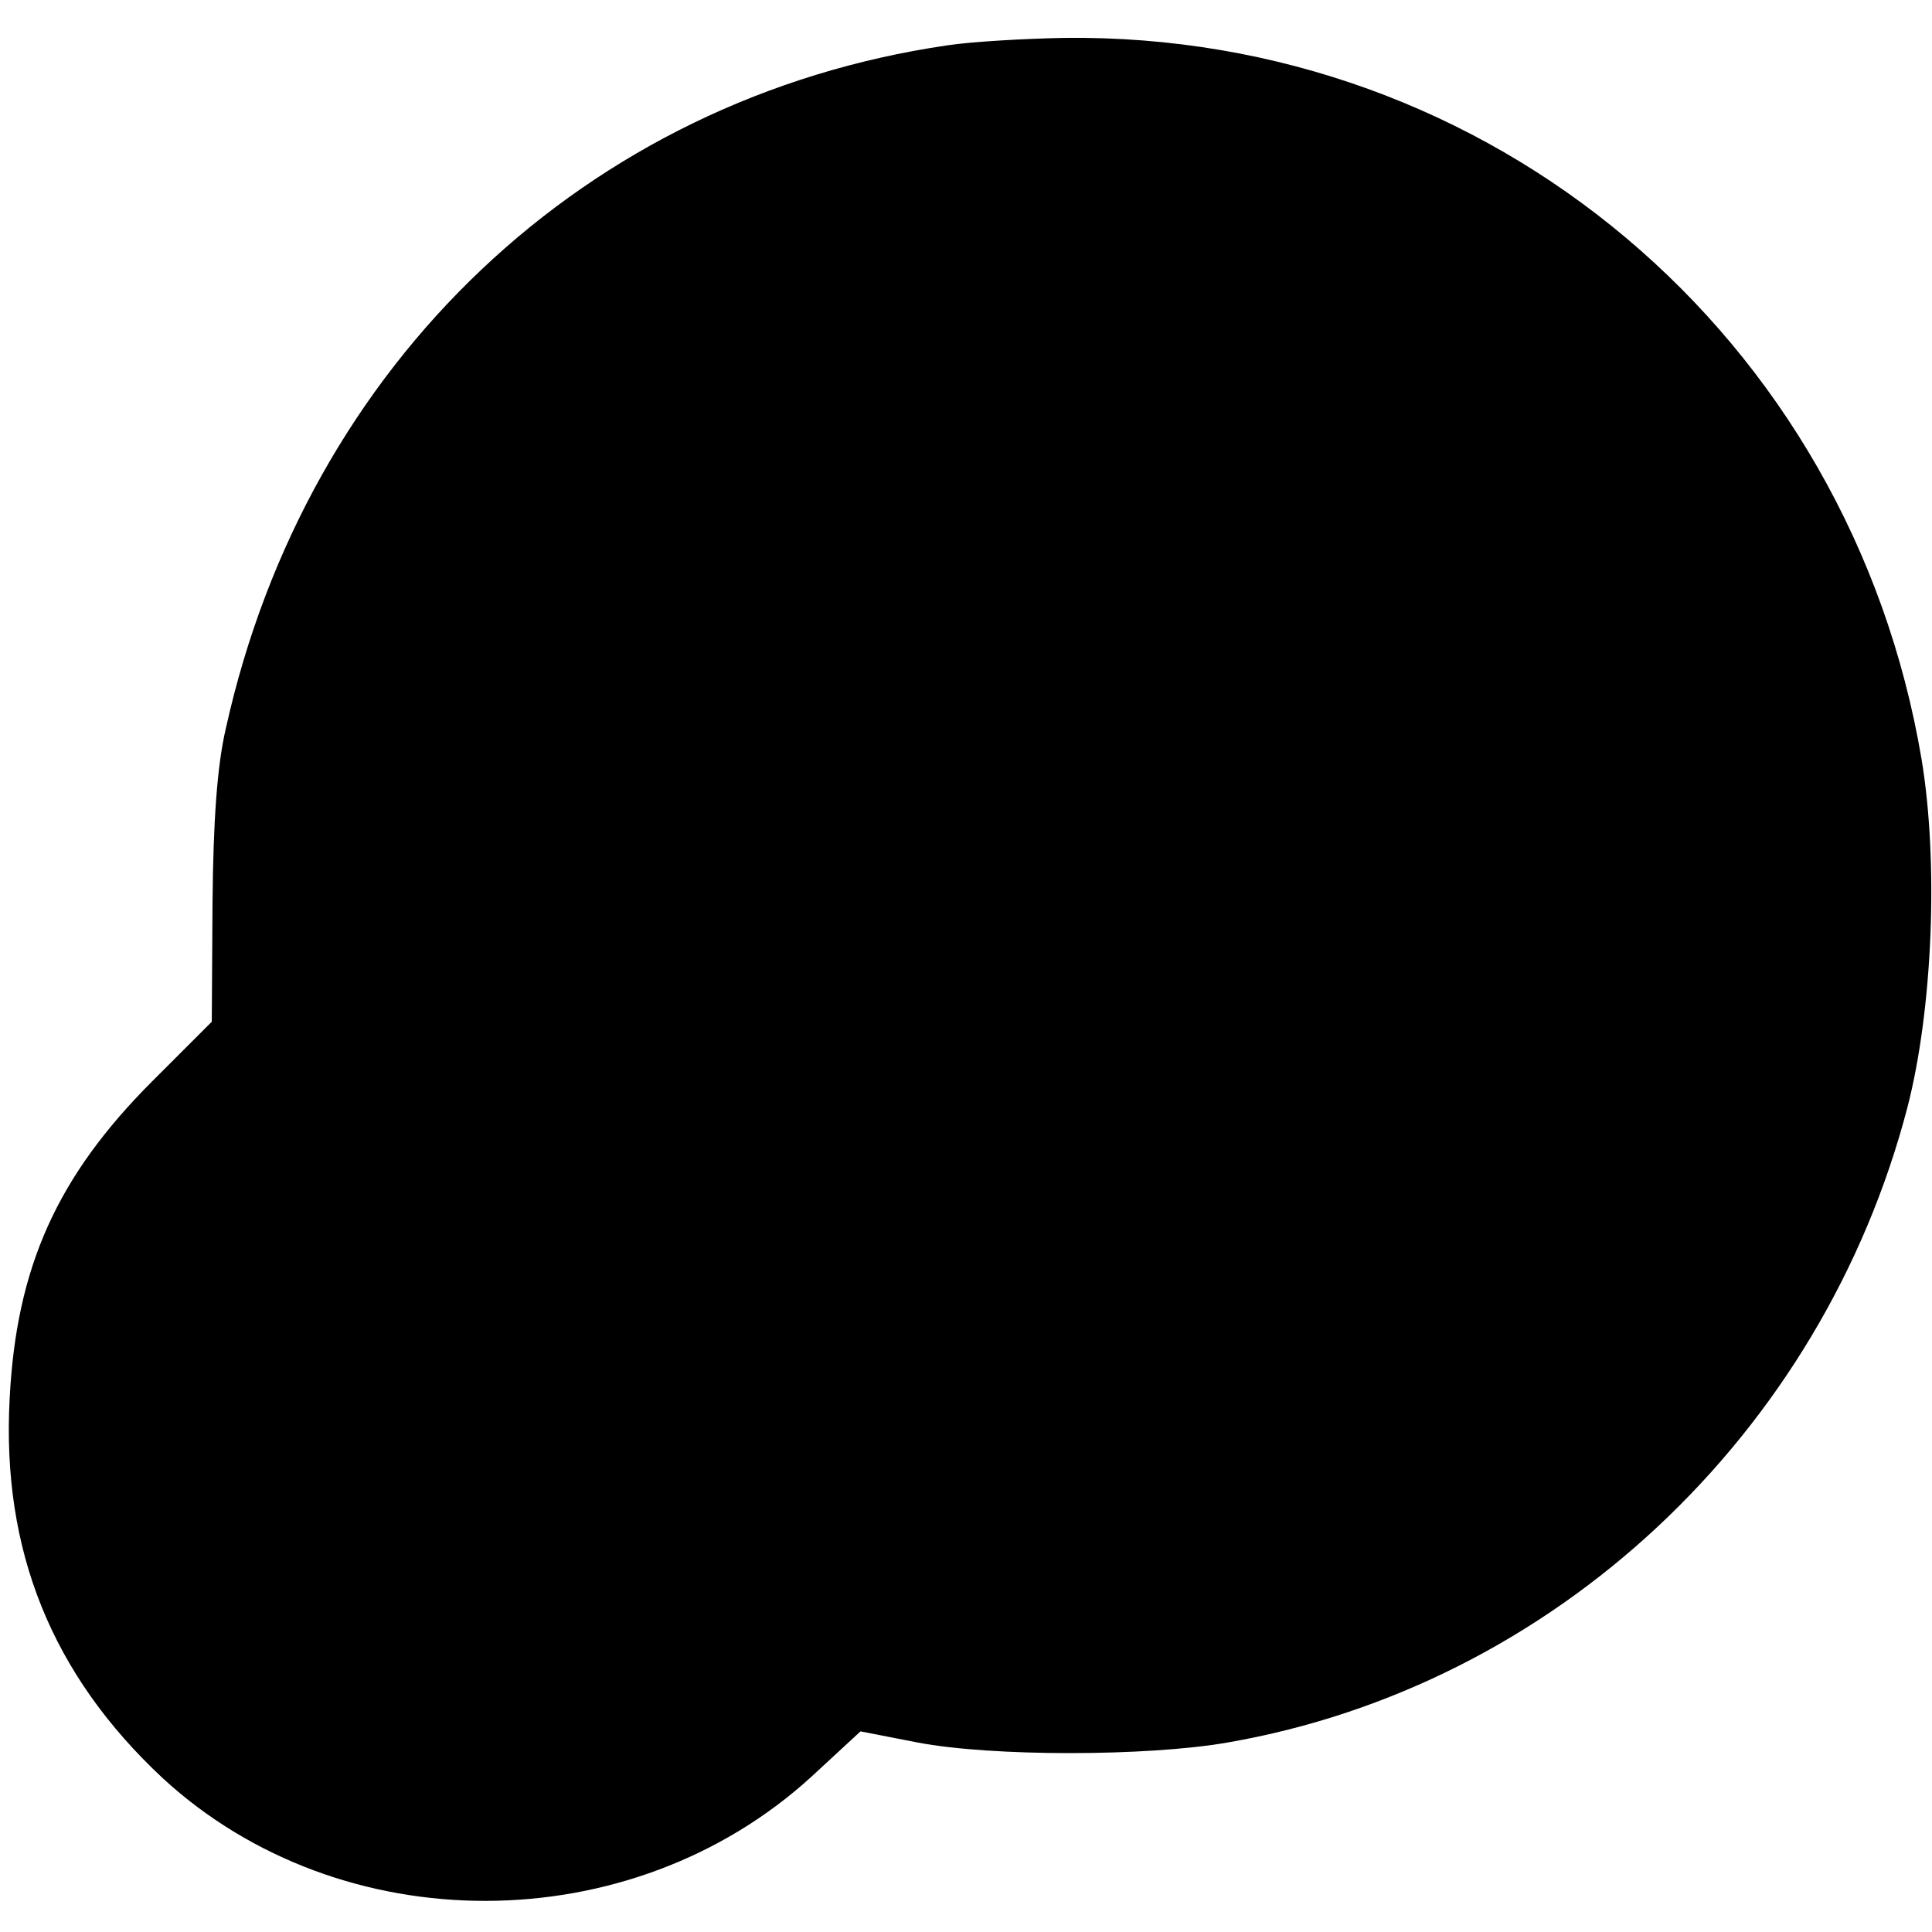 <?xml version="1.0" standalone="no"?>
<!DOCTYPE svg PUBLIC "-//W3C//DTD SVG 20010904//EN"
 "http://www.w3.org/TR/2001/REC-SVG-20010904/DTD/svg10.dtd">
<svg version="1.0" xmlns="http://www.w3.org/2000/svg"
 width="260pt" height="260pt" viewBox="0 0 260 260"
 preserveAspectRatio="xMidYMid meet">
<g transform="translate(0,260) scale(0.1,-0.1)"
fill="#000000" stroke="none">
<path d="M1275 2539 c-486 -71 -862 -427 -971 -919 -12 -51 -17 -126 -18 -235
l-1 -160 -80 -80 c-128 -128 -183 -250 -192 -427 -11 -205 57 -372 206 -511
240 -221 630 -220 873 2 l66 61 77 -15 c99 -19 308 -19 417 0 439 76 800 414
915 855 34 132 42 329 19 468 -96 570 -580 978 -1154 971 -53 -1 -124 -5 -157
-10z"/>
</g>
</svg>
